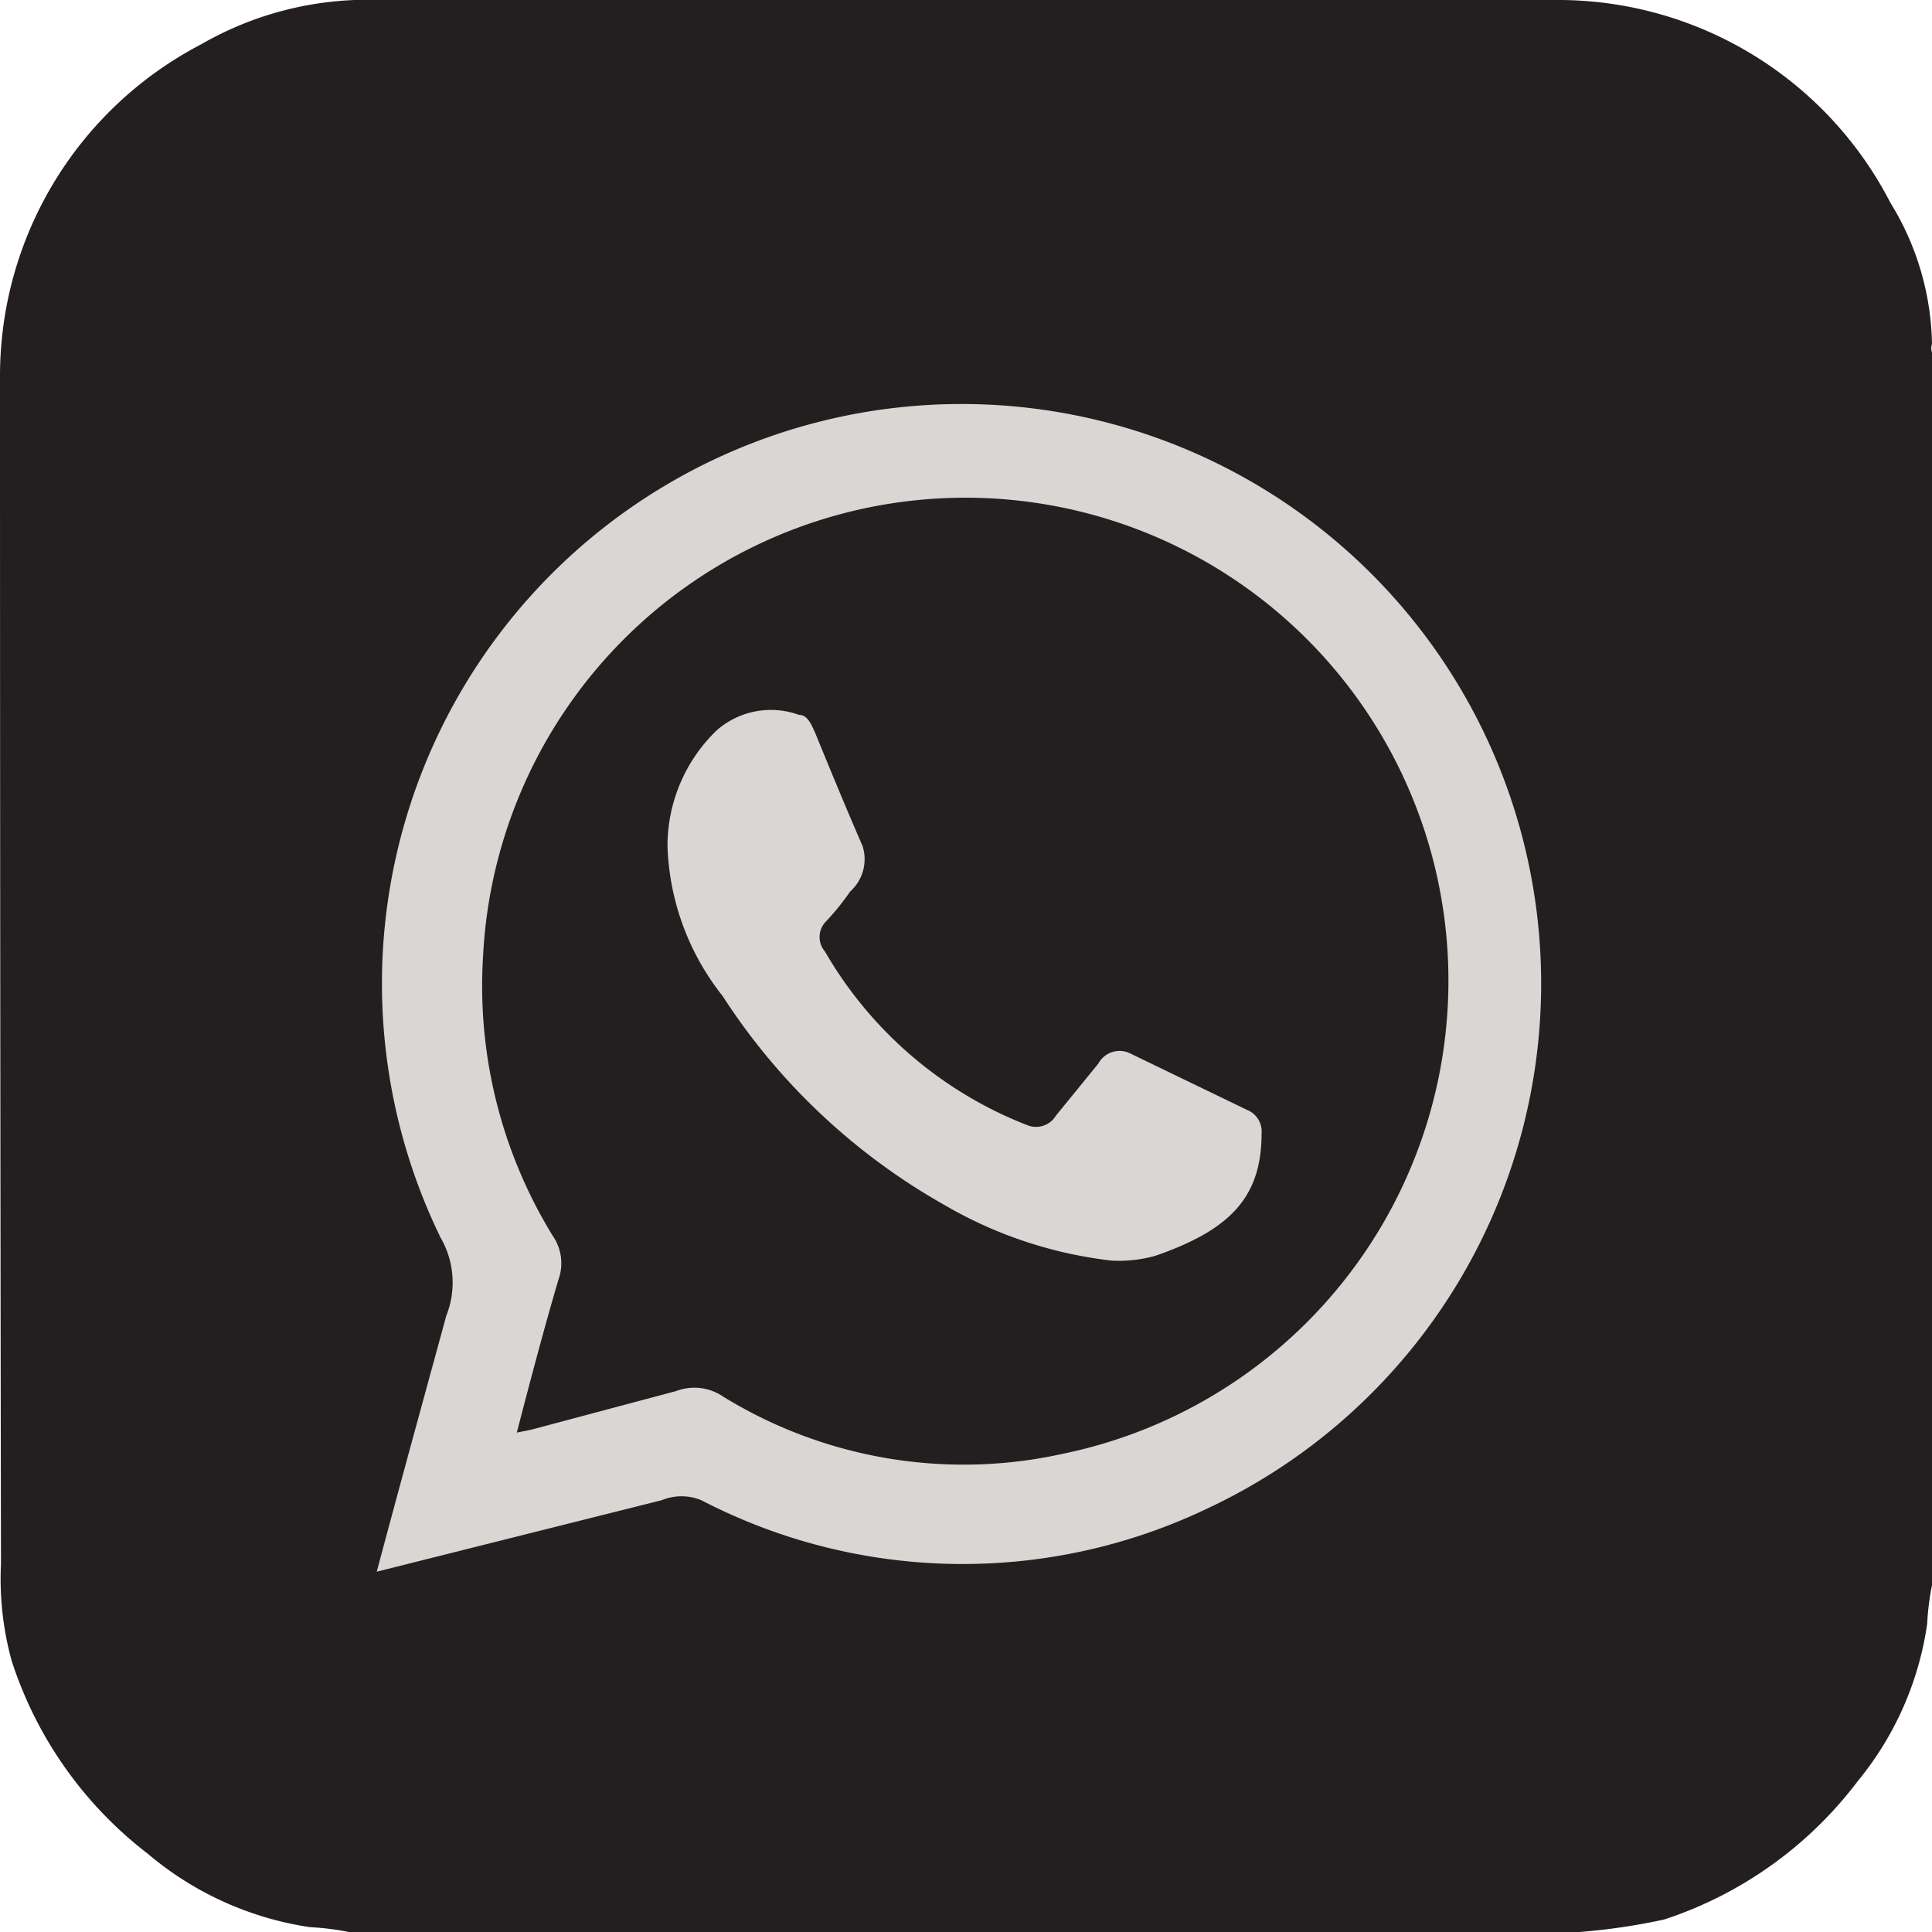 <svg id="Capa_1" data-name="Capa 1" xmlns="http://www.w3.org/2000/svg" viewBox="0 0 20 20"><defs><style>.cls-1{fill:#231f20;}.cls-2{fill:#d9d6d4;}</style></defs><path class="cls-1" d="M20,3.65V16.41a2.73,2.73,0,0,0-.05.4,3.3,3.3,0,0,1-.72,1.63,4.12,4.12,0,0,1-2,1.43,6.44,6.44,0,0,1-.88.13H3.61a2.73,2.73,0,0,0-.4-.05,3.36,3.36,0,0,1-1.68-.76,4.11,4.11,0,0,1-1.41-2,3.2,3.2,0,0,1-.11-1Q0,10,0,3.88A3.87,3.87,0,0,1,2.08.46,3.45,3.45,0,0,1,3.94,0H16.09a3.87,3.87,0,0,1,3.48,2.1A2.87,2.87,0,0,1,20,3.56.15.15,0,0,0,20,3.65Z" transform="translate(0 0)"/><path class="cls-2" d="M3.9,16.27c.24-.9.48-1.77.72-2.65h0a.93.93,0,0,0-.06-.81,6,6,0,1,1,7.93,2.81,5.87,5.87,0,0,1-5.23-.09.54.54,0,0,0-.41,0Z" transform="translate(0 0)"/><path class="cls-1" d="M5.35,14.83c.14-.54.28-1.07.43-1.58a.5.5,0,0,0-.06-.46A4.94,4.94,0,0,1,5,9.91a5,5,0,1,1,6,5.14,4.75,4.75,0,0,1-3.51-.59A.53.53,0,0,0,7,14.4l-1.5.4Z" transform="translate(0 0)"/><path class="cls-2" d="M11.51,13.05a4.43,4.43,0,0,1-1.74-.58,6.58,6.58,0,0,1-2.29-2.16,2.63,2.63,0,0,1-.57-1.55,1.66,1.66,0,0,1,.51-1.2.85.85,0,0,1,.85-.16c.09,0,.13.1.17.19.16.39.32.78.49,1.17a.45.45,0,0,1-.13.47,2.6,2.6,0,0,1-.26.32.23.23,0,0,0,0,.3,4.16,4.16,0,0,0,2.1,1.8.24.24,0,0,0,.29-.1l.44-.54a.25.25,0,0,1,.34-.1l1.2.58a.24.24,0,0,1,.15.24c0,.66-.32,1-1.1,1.27A1.4,1.4,0,0,1,11.51,13.05Z" transform="translate(0 0)"/></svg>